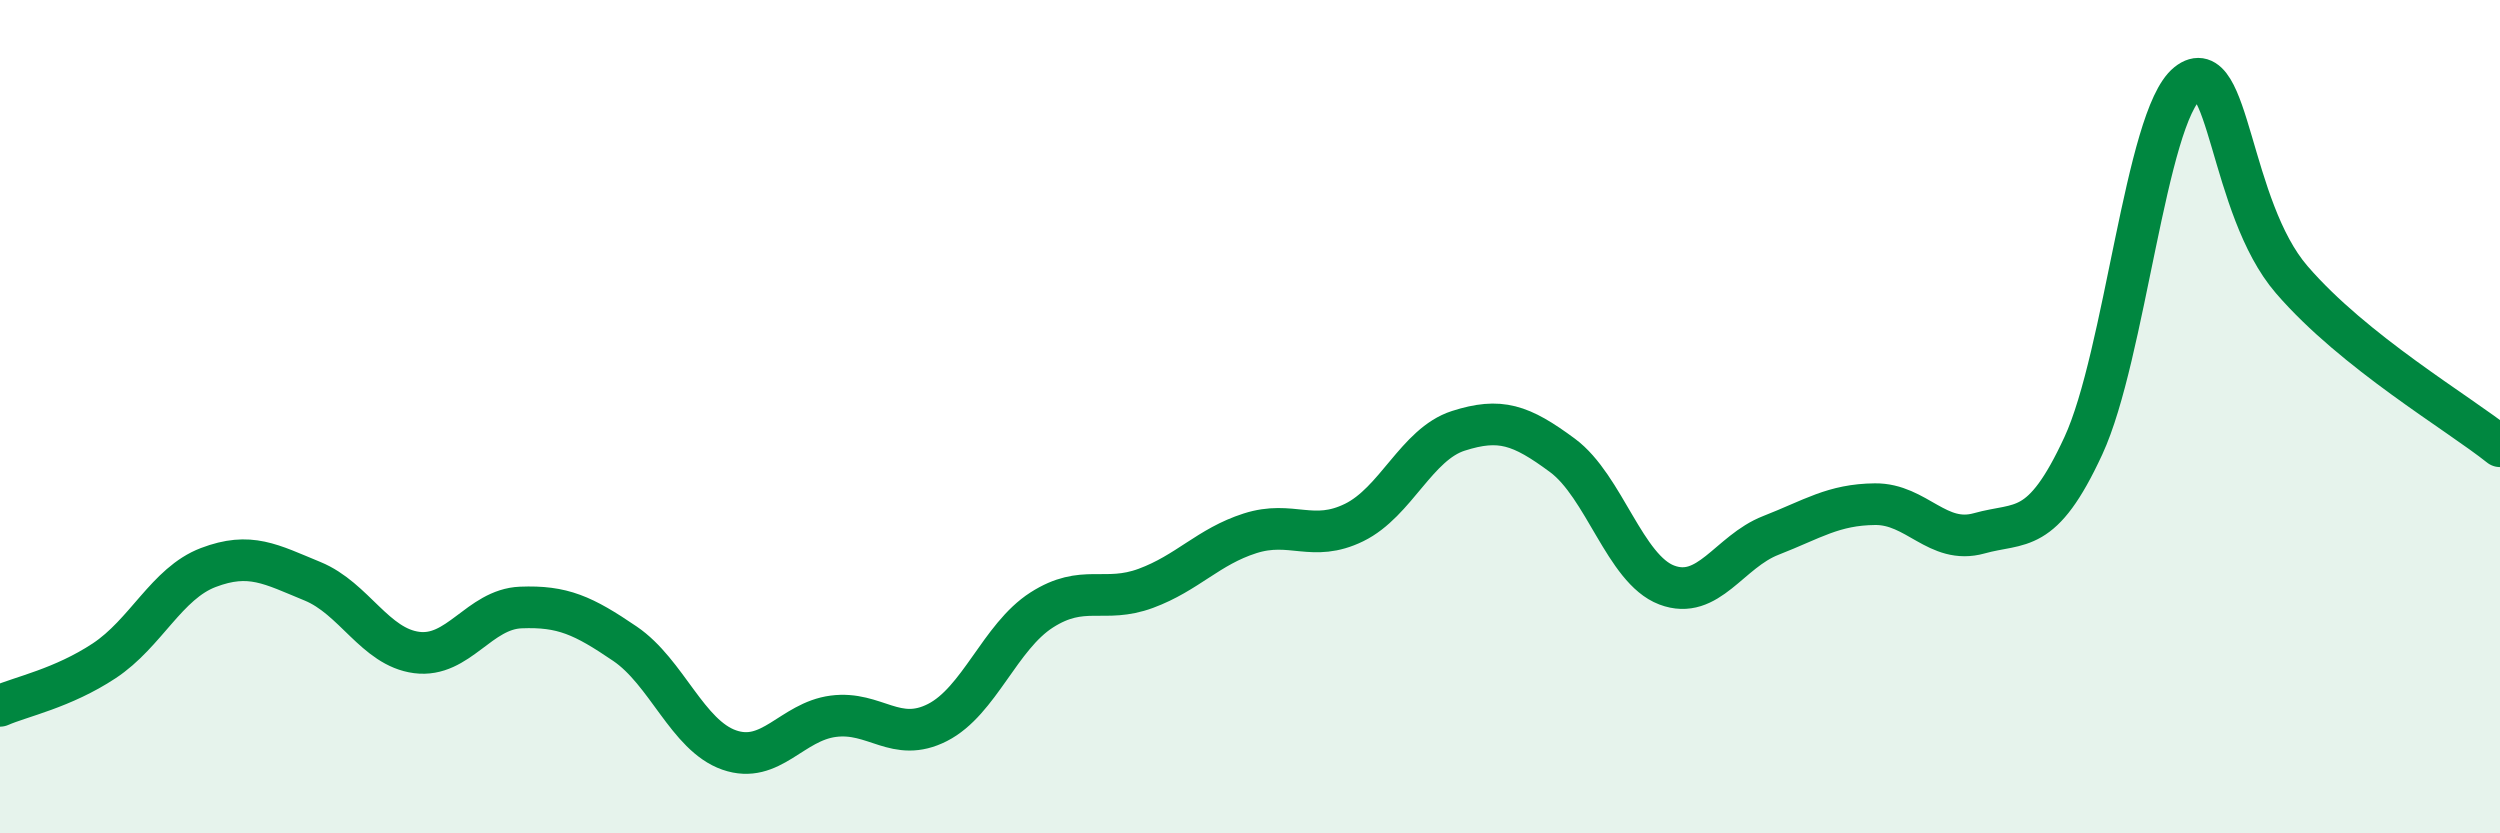 
    <svg width="60" height="20" viewBox="0 0 60 20" xmlns="http://www.w3.org/2000/svg">
      <path
        d="M 0,16.94 C 0.5,16.72 1.5,16.52 2.5,15.86 C 3.5,15.2 4,14 5,13.62 C 6,13.24 6.5,13.54 7.5,13.95 C 8.5,14.36 9,15.53 10,15.66 C 11,15.79 11.5,14.62 12.5,14.58 C 13.5,14.54 14,14.77 15,15.45 C 16,16.13 16.5,17.65 17.5,18 C 18.5,18.35 19,17.32 20,17.19 C 21,17.06 21.5,17.85 22.5,17.34 C 23.5,16.83 24,15.28 25,14.64 C 26,14 26.5,14.49 27.5,14.12 C 28.5,13.75 29,13.12 30,12.8 C 31,12.48 31.5,13.03 32.5,12.54 C 33.5,12.05 34,10.66 35,10.34 C 36,10.02 36.5,10.19 37.5,10.93 C 38.5,11.67 39,13.66 40,14.04 C 41,14.42 41.5,13.24 42.5,12.85 C 43.5,12.46 44,12.11 45,12.1 C 46,12.09 46.5,13.08 47.5,12.8 C 48.5,12.52 49,12.86 50,10.7 C 51,8.54 51.5,2.8 52.5,2 C 53.5,1.2 53.5,4.97 55,6.71 C 56.5,8.45 59,9.91 60,10.71L60 20L0 20Z"
        fill="#008740"
        opacity="0.1"
        stroke-linecap="round"
        stroke-linejoin="round"
      />
      <path
        d="M 0,16.94 C 0.5,16.72 1.5,16.52 2.5,15.86 C 3.5,15.2 4,14 5,13.62 C 6,13.24 6.5,13.54 7.5,13.95 C 8.5,14.36 9,15.53 10,15.66 C 11,15.79 11.5,14.62 12.5,14.58 C 13.5,14.54 14,14.77 15,15.45 C 16,16.13 16.5,17.65 17.5,18 C 18.5,18.35 19,17.32 20,17.19 C 21,17.06 21.5,17.85 22.5,17.34 C 23.5,16.83 24,15.28 25,14.64 C 26,14 26.5,14.49 27.5,14.12 C 28.5,13.75 29,13.12 30,12.8 C 31,12.48 31.5,13.03 32.5,12.54 C 33.5,12.05 34,10.66 35,10.34 C 36,10.02 36.5,10.19 37.5,10.93 C 38.5,11.67 39,13.66 40,14.04 C 41,14.42 41.5,13.24 42.5,12.85 C 43.5,12.46 44,12.11 45,12.1 C 46,12.09 46.5,13.08 47.5,12.8 C 48.5,12.52 49,12.86 50,10.7 C 51,8.54 51.5,2.8 52.5,2 C 53.5,1.2 53.5,4.97 55,6.71 C 56.5,8.45 59,9.91 60,10.71"
        stroke="#008740"
        stroke-width="1"
        fill="none"
        stroke-linecap="round"
        stroke-linejoin="round"
      />
    </svg>
  
